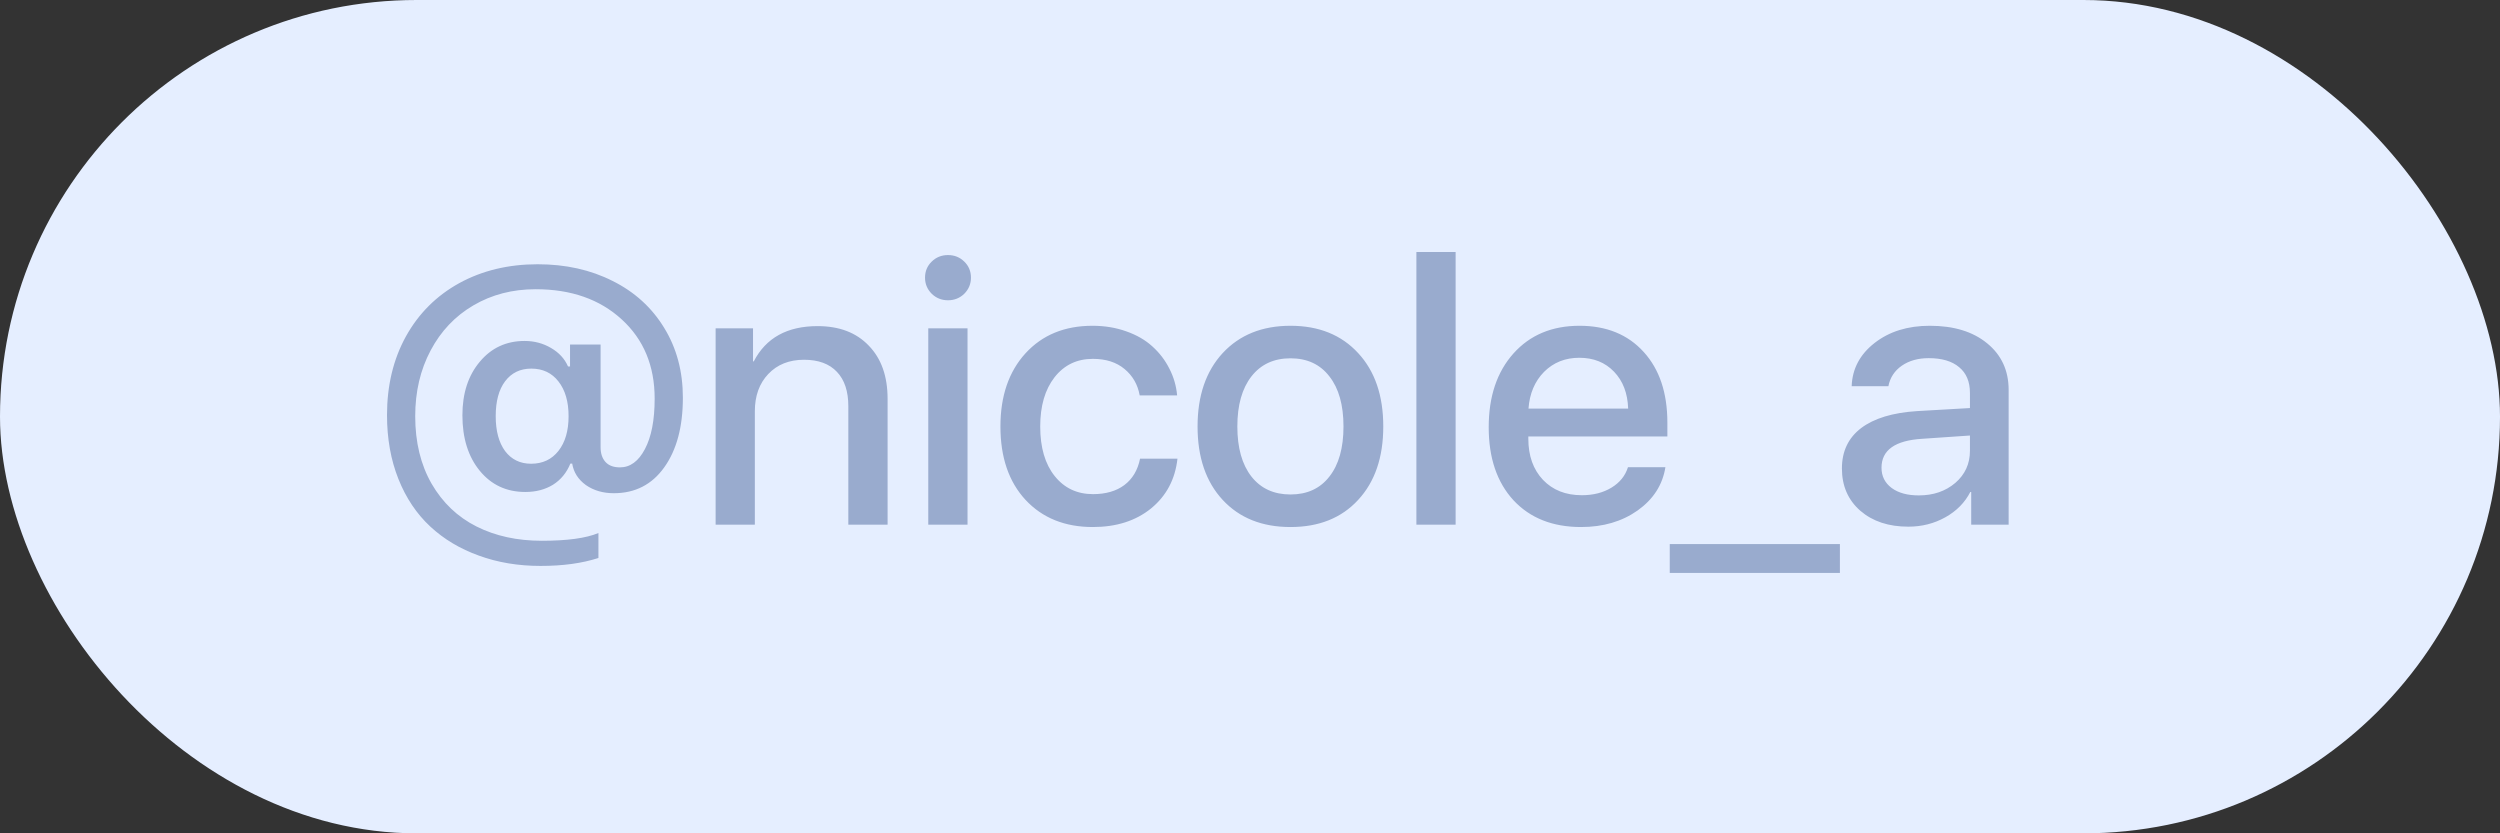 <?xml version="1.0" encoding="UTF-8"?> <svg xmlns="http://www.w3.org/2000/svg" width="81" height="27" viewBox="0 0 81 27" fill="none"><rect x="0" y="0" width="81" height="27" fill="#333333" stroke="none"/><rect width="81" height="27" rx="13.5" fill="#E5EEFF"></rect><path d="M17.215 11.943C16.855 11.943 16.572 12.08 16.365 12.354C16.162 12.623 16.061 13 16.061 13.484C16.061 13.961 16.162 14.338 16.365 14.615C16.572 14.889 16.854 15.025 17.209 15.025C17.58 15.025 17.875 14.887 18.094 14.609C18.312 14.332 18.422 13.957 18.422 13.484C18.422 13.012 18.312 12.637 18.094 12.359C17.879 12.082 17.586 11.943 17.215 11.943ZM17.42 8.562C18.326 8.562 19.135 8.742 19.846 9.102C20.561 9.457 21.119 9.965 21.521 10.625C21.924 11.281 22.125 12.035 22.125 12.887C22.125 13.828 21.924 14.58 21.521 15.143C21.123 15.701 20.578 15.98 19.887 15.98C19.539 15.98 19.238 15.893 18.984 15.717C18.734 15.537 18.586 15.305 18.539 15.02H18.48C18.359 15.316 18.172 15.545 17.918 15.705C17.664 15.861 17.365 15.94 17.021 15.94C16.412 15.94 15.92 15.711 15.545 15.254C15.17 14.797 14.982 14.197 14.982 13.455C14.982 12.744 15.17 12.166 15.545 11.721C15.92 11.271 16.404 11.047 16.998 11.047C17.311 11.047 17.596 11.123 17.854 11.275C18.111 11.424 18.295 11.623 18.404 11.873H18.469V11.164H19.459V14.492C19.459 14.691 19.512 14.85 19.617 14.967C19.723 15.084 19.879 15.143 20.086 15.143C20.418 15.143 20.688 14.945 20.895 14.551C21.105 14.156 21.211 13.611 21.211 12.916C21.211 11.854 20.855 10.998 20.145 10.35C19.434 9.697 18.504 9.371 17.355 9.371C16.605 9.371 15.934 9.545 15.34 9.893C14.746 10.24 14.283 10.729 13.951 11.357C13.619 11.982 13.453 12.691 13.453 13.484C13.453 14.328 13.631 15.059 13.986 15.676C14.342 16.289 14.826 16.75 15.44 17.059C16.053 17.367 16.758 17.521 17.555 17.521C18.375 17.521 18.986 17.438 19.389 17.27V18.078C18.865 18.25 18.24 18.336 17.514 18.336C16.791 18.336 16.125 18.225 15.516 18.002C14.906 17.783 14.381 17.469 13.94 17.059C13.498 16.648 13.154 16.135 12.908 15.518C12.662 14.9 12.539 14.211 12.539 13.449C12.539 12.488 12.744 11.637 13.154 10.895C13.568 10.152 14.145 9.578 14.883 9.172C15.625 8.766 16.471 8.562 17.42 8.562ZM23.186 17V10.637H24.398V11.709H24.422C24.816 10.947 25.506 10.566 26.49 10.566C27.193 10.566 27.746 10.777 28.148 11.199C28.555 11.617 28.758 12.191 28.758 12.922V17H27.486V13.162C27.486 12.678 27.363 12.307 27.117 12.049C26.871 11.787 26.516 11.656 26.051 11.656C25.57 11.656 25.184 11.81 24.891 12.119C24.602 12.424 24.457 12.826 24.457 13.326V17H23.186ZM30.076 17V10.637H31.348V17H30.076ZM31.242 9.518C31.098 9.658 30.922 9.729 30.715 9.729C30.508 9.729 30.332 9.658 30.188 9.518C30.043 9.373 29.971 9.199 29.971 8.996C29.971 8.789 30.043 8.615 30.188 8.475C30.332 8.334 30.508 8.264 30.715 8.264C30.922 8.264 31.098 8.334 31.242 8.475C31.387 8.615 31.459 8.789 31.459 8.996C31.459 9.199 31.387 9.373 31.242 9.518ZM38.139 12.81H36.926C36.863 12.459 36.699 12.174 36.434 11.955C36.172 11.736 35.83 11.627 35.408 11.627C34.893 11.627 34.478 11.826 34.166 12.225C33.857 12.623 33.703 13.154 33.703 13.818C33.703 14.498 33.859 15.033 34.172 15.424C34.484 15.815 34.898 16.01 35.414 16.01C35.828 16.01 36.166 15.912 36.428 15.717C36.693 15.518 36.863 15.232 36.938 14.861H38.15C38.076 15.529 37.791 16.066 37.295 16.473C36.799 16.875 36.17 17.076 35.408 17.076C34.502 17.076 33.775 16.783 33.228 16.197C32.685 15.611 32.414 14.818 32.414 13.818C32.414 12.83 32.685 12.039 33.228 11.445C33.772 10.852 34.494 10.555 35.397 10.555C35.791 10.555 36.156 10.615 36.492 10.736C36.828 10.854 37.109 11.016 37.336 11.223C37.566 11.43 37.75 11.67 37.887 11.943C38.027 12.213 38.111 12.502 38.139 12.81ZM44.004 16.197C43.465 16.783 42.734 17.076 41.812 17.076C40.891 17.076 40.158 16.783 39.615 16.197C39.072 15.611 38.801 14.818 38.801 13.818C38.801 12.822 39.072 12.029 39.615 11.44C40.162 10.85 40.895 10.555 41.812 10.555C42.73 10.555 43.461 10.85 44.004 11.44C44.547 12.025 44.818 12.818 44.818 13.818C44.818 14.818 44.547 15.611 44.004 16.197ZM40.547 15.441C40.852 15.828 41.273 16.021 41.812 16.021C42.352 16.021 42.772 15.828 43.072 15.441C43.377 15.055 43.529 14.514 43.529 13.818C43.529 13.123 43.377 12.582 43.072 12.195C42.772 11.805 42.352 11.609 41.812 11.609C41.273 11.609 40.852 11.805 40.547 12.195C40.242 12.586 40.09 13.127 40.09 13.818C40.09 14.51 40.242 15.051 40.547 15.441ZM45.891 17V8.164H47.162V17H45.891ZM51.17 11.592C50.713 11.592 50.332 11.744 50.027 12.049C49.727 12.354 49.559 12.75 49.523 13.238H52.752C52.736 12.742 52.584 12.344 52.295 12.043C52.006 11.742 51.631 11.592 51.17 11.592ZM52.746 15.137H53.959C53.869 15.707 53.57 16.174 53.062 16.537C52.555 16.896 51.943 17.076 51.228 17.076C50.307 17.076 49.576 16.787 49.037 16.209C48.502 15.627 48.234 14.838 48.234 13.842C48.234 12.846 48.502 12.049 49.037 11.451C49.572 10.854 50.285 10.555 51.176 10.555C52.051 10.555 52.744 10.838 53.256 11.404C53.768 11.967 54.023 12.73 54.023 13.695V14.141H49.518V14.217C49.518 14.768 49.676 15.211 49.992 15.547C50.309 15.879 50.728 16.045 51.252 16.045C51.623 16.045 51.943 15.963 52.213 15.799C52.482 15.635 52.66 15.414 52.746 15.137ZM59.613 18.564H54.1V17.627H59.613V18.564ZM62.168 16.051C62.641 16.051 63.035 15.916 63.352 15.646C63.668 15.373 63.826 15.027 63.826 14.609V14.111L62.279 14.217C61.4 14.271 60.961 14.584 60.961 15.154C60.961 15.428 61.07 15.646 61.289 15.81C61.508 15.971 61.801 16.051 62.168 16.051ZM61.828 17.064C61.191 17.064 60.674 16.893 60.275 16.549C59.877 16.201 59.678 15.744 59.678 15.178C59.678 14.623 59.885 14.188 60.299 13.871C60.717 13.555 61.32 13.371 62.109 13.32L63.826 13.221V12.729C63.826 12.365 63.709 12.088 63.475 11.896C63.244 11.701 62.916 11.604 62.49 11.604C62.147 11.604 61.855 11.685 61.617 11.85C61.383 12.014 61.238 12.234 61.184 12.512H59.994C60.014 11.949 60.262 11.482 60.738 11.111C61.215 10.74 61.81 10.555 62.525 10.555C63.303 10.555 63.922 10.744 64.383 11.123C64.848 11.502 65.08 12.006 65.08 12.635V17H63.867V15.94H63.838C63.662 16.283 63.393 16.557 63.029 16.76C62.666 16.963 62.266 17.064 61.828 17.064Z" fill="#99ABCE"></path></svg> 
